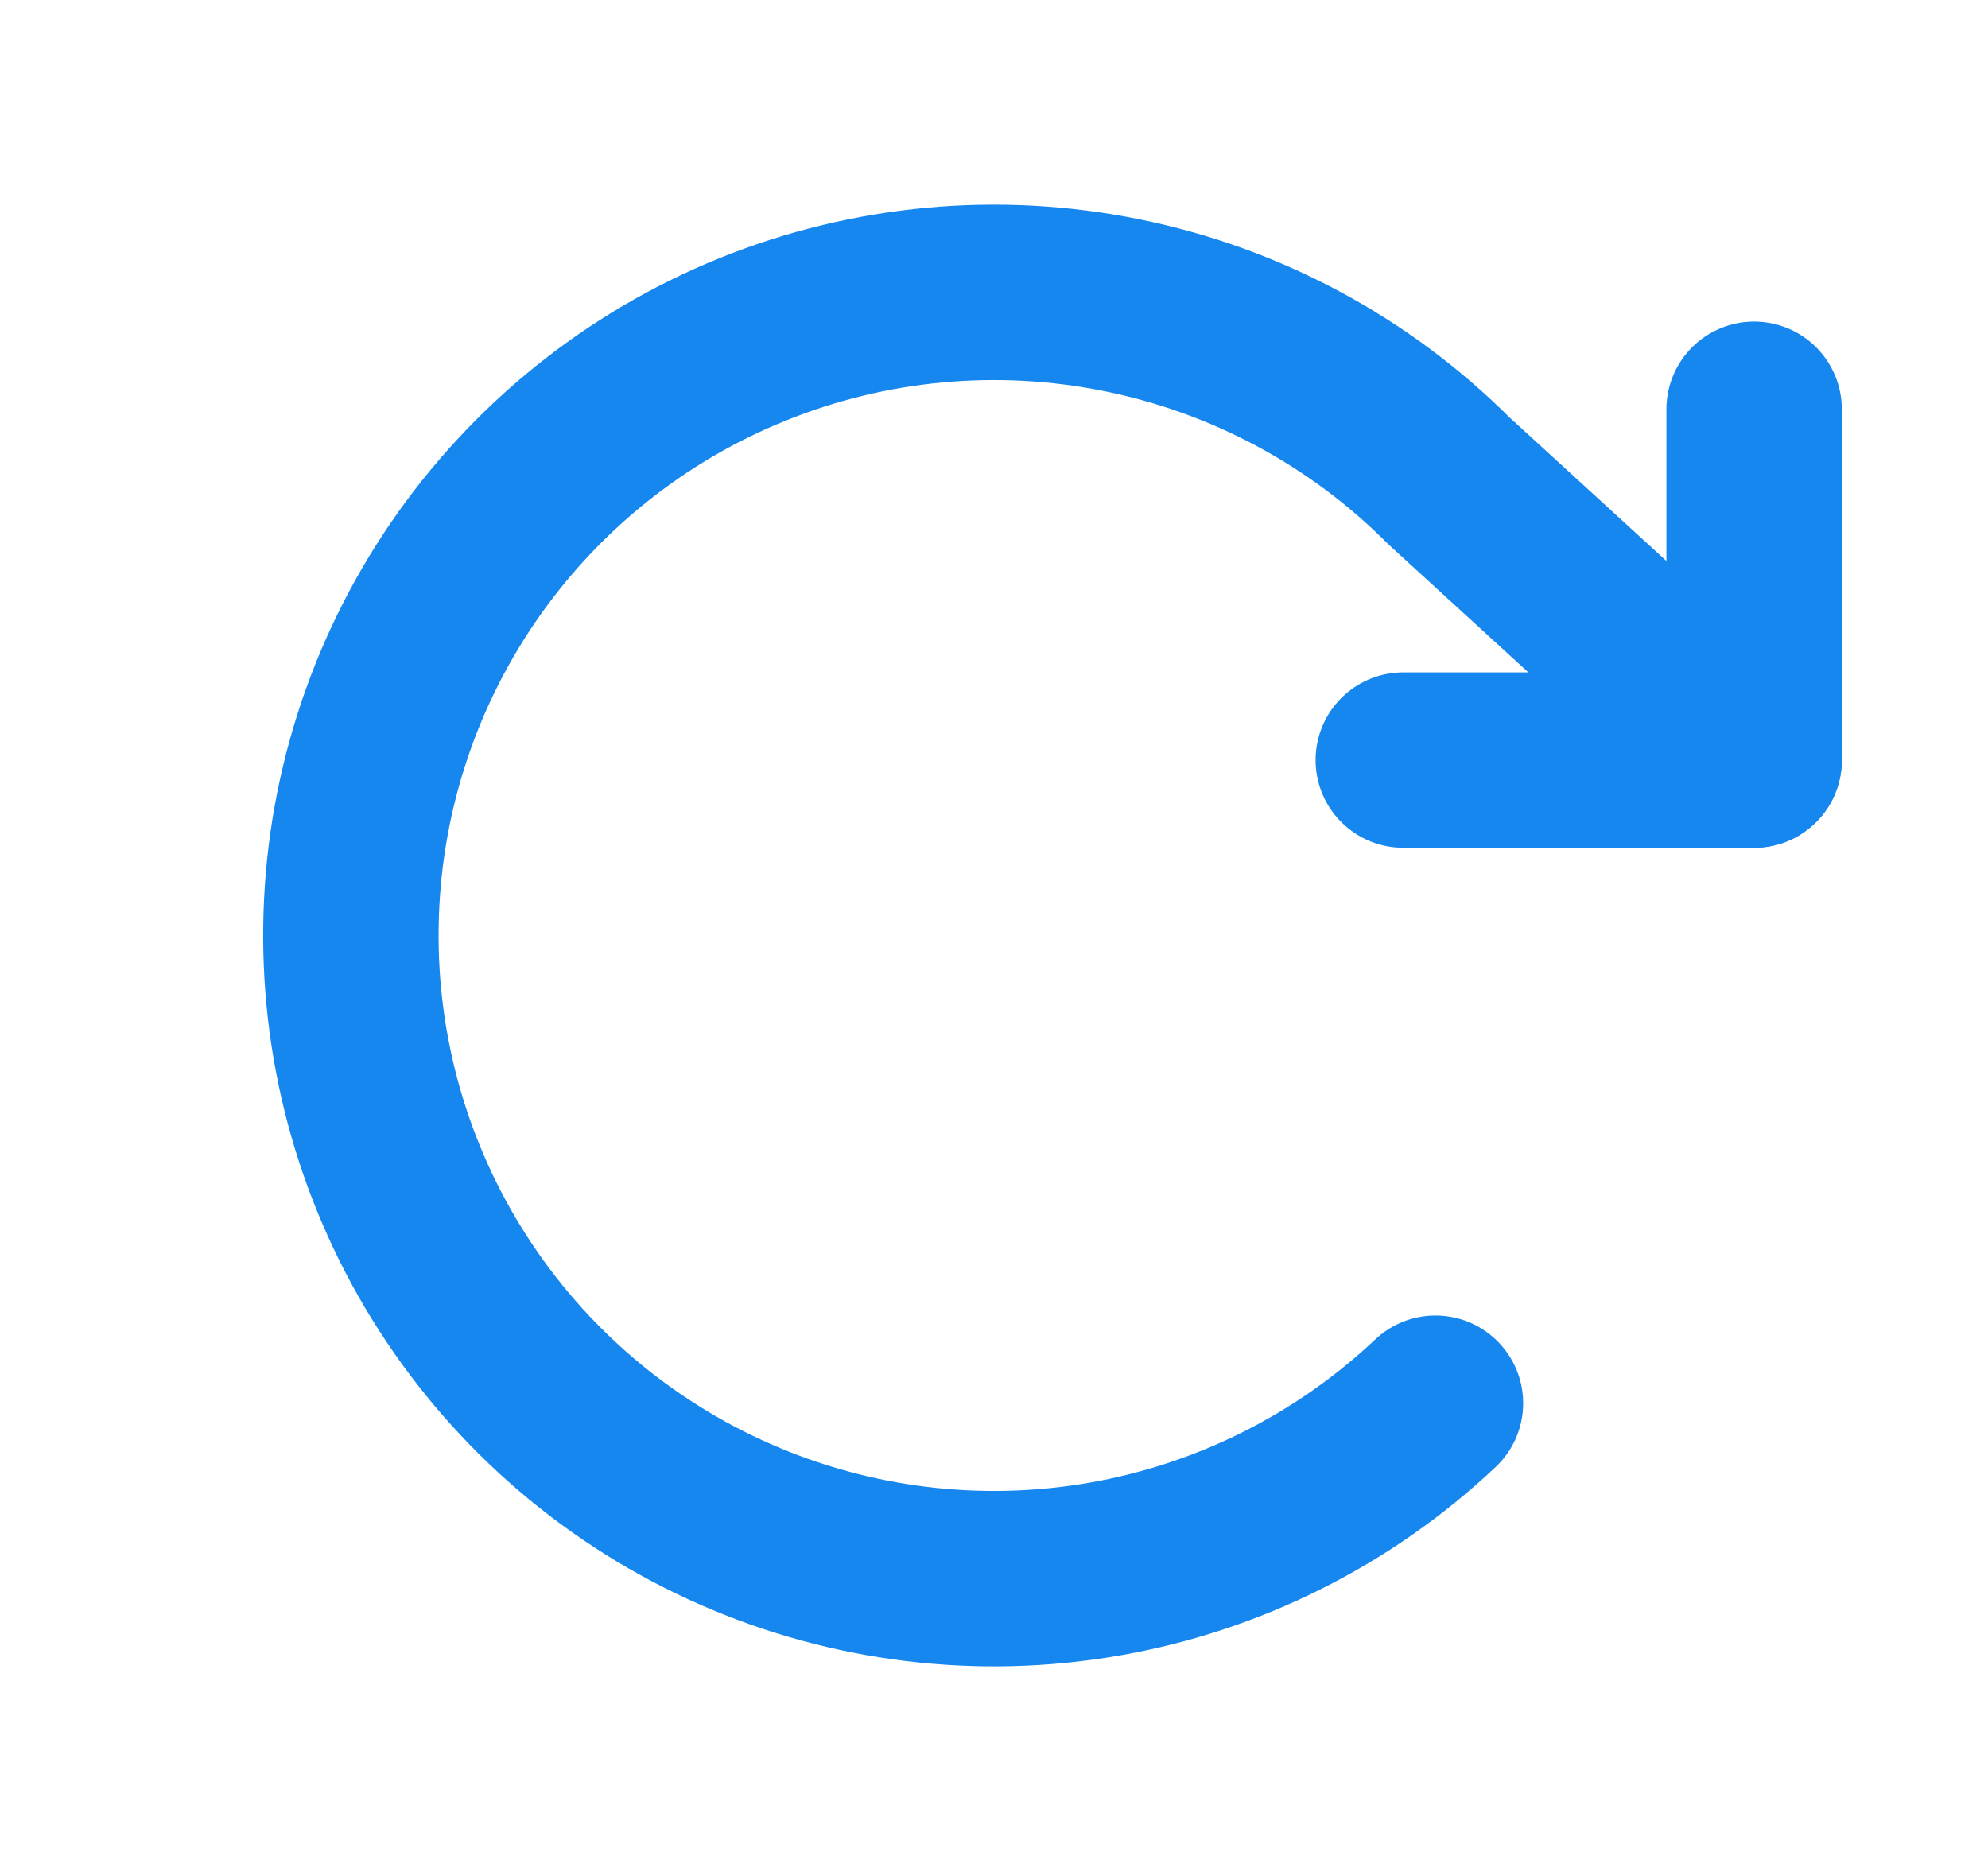 <svg xmlns="http://www.w3.org/2000/svg" width="17" height="16" viewBox="0 0 17 16" fill="none">
    <g clip-path="url(#clip0_10860_31091)">
      <path d="M12 6.5H15V3.5" stroke="#1687EF" stroke-width="1.5" stroke-linecap="round" stroke-linejoin="round"/>
      <path d="M12.275 12C11.488 12.742 10.501 13.236 9.436 13.42C8.371 13.604 7.275 13.47 6.285 13.034C5.296 12.599 4.456 11.882 3.872 10.972C3.288 10.063 2.985 9.001 3.001 7.92C3.016 6.839 3.35 5.787 3.96 4.895C4.571 4.003 5.43 3.31 6.432 2.904C7.434 2.497 8.533 2.395 9.592 2.61C10.652 2.824 11.625 3.346 12.389 4.111L15 6.5" stroke="#1687EF" stroke-width="1.5" stroke-linecap="round" stroke-linejoin="round"/>
    </g>
    <defs>
      <clipPath id="clip0_10860_31091">
        <rect width="16" height="16" fill="white" transform="translate(0.5)"/>
      </clipPath>
    </defs>
</svg>
